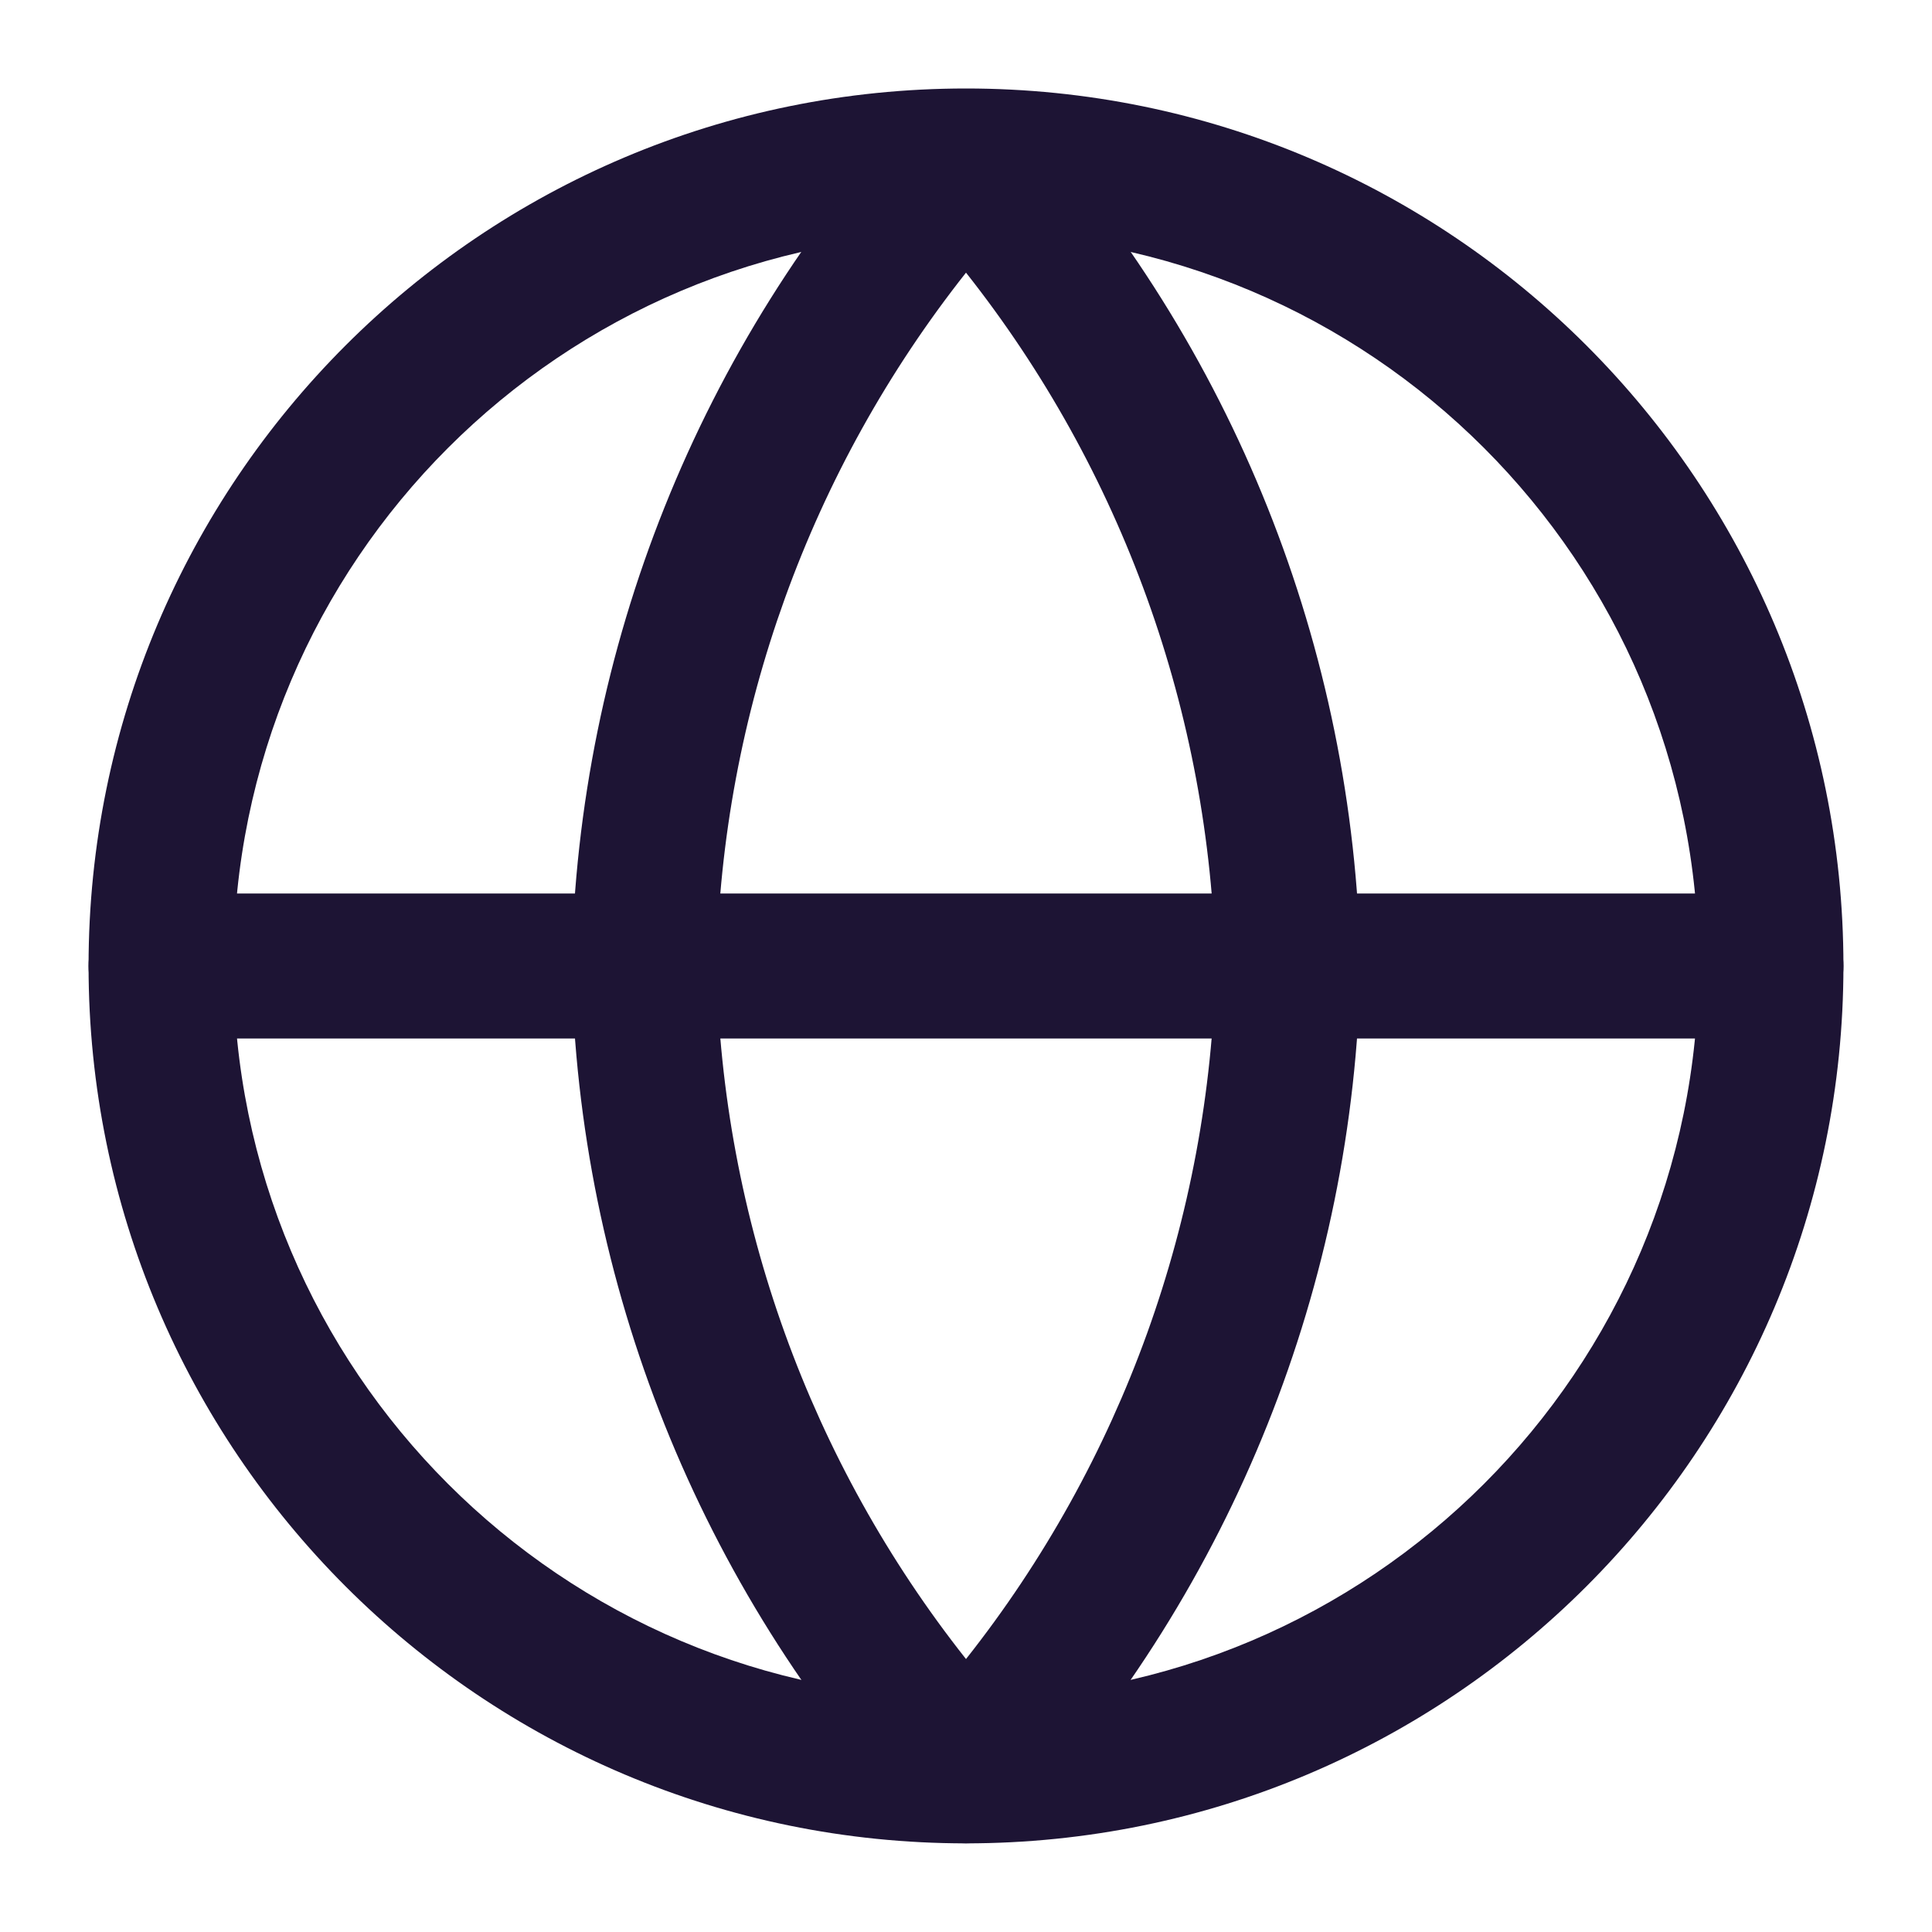 <svg width="25" height="25" viewBox="0 0 25 25" fill="none" xmlns="http://www.w3.org/2000/svg">
<path fill-rule="evenodd" clip-rule="evenodd" d="M12.5 3.02C7.265 3.02 3.021 7.263 3.021 12.499C3.021 17.734 7.265 21.978 12.5 21.978C17.735 21.978 21.979 17.734 21.979 12.499C21.979 7.263 17.735 3.02 12.5 3.02ZM1.146 12.499C1.146 6.228 6.229 1.145 12.5 1.145C18.771 1.145 23.854 6.228 23.854 12.499C23.854 18.769 18.771 23.853 12.5 23.853C6.229 23.853 1.146 18.769 1.146 12.499Z" fill="#1D1434"/>
<path fill-rule="evenodd" clip-rule="evenodd" d="M1.146 12.5C1.146 11.982 1.565 11.562 2.083 11.562H22.917C23.434 11.562 23.854 11.982 23.854 12.5C23.854 13.018 23.434 13.438 22.917 13.438H2.083C1.565 13.438 1.146 13.018 1.146 12.5Z" fill="#1D1434"/>
<path fill-rule="evenodd" clip-rule="evenodd" d="M9.271 12.498C9.343 15.769 10.483 18.917 12.5 21.468C14.517 18.917 15.656 15.769 15.729 12.498C15.656 9.227 14.517 6.08 12.5 3.528C10.483 6.08 9.343 9.227 9.271 12.498ZM12.5 2.081L11.808 1.449C9.049 4.469 7.481 8.389 7.396 12.479C7.396 12.492 7.396 12.505 7.396 12.518C7.481 16.607 9.049 20.527 11.808 23.547C11.985 23.741 12.237 23.852 12.5 23.852C12.763 23.852 13.014 23.741 13.192 23.547C15.951 20.527 17.519 16.607 17.604 12.518C17.604 12.505 17.604 12.492 17.604 12.479C17.519 8.389 15.951 4.469 13.192 1.449L12.5 2.081Z" fill="#1D1434"/>
</svg>
